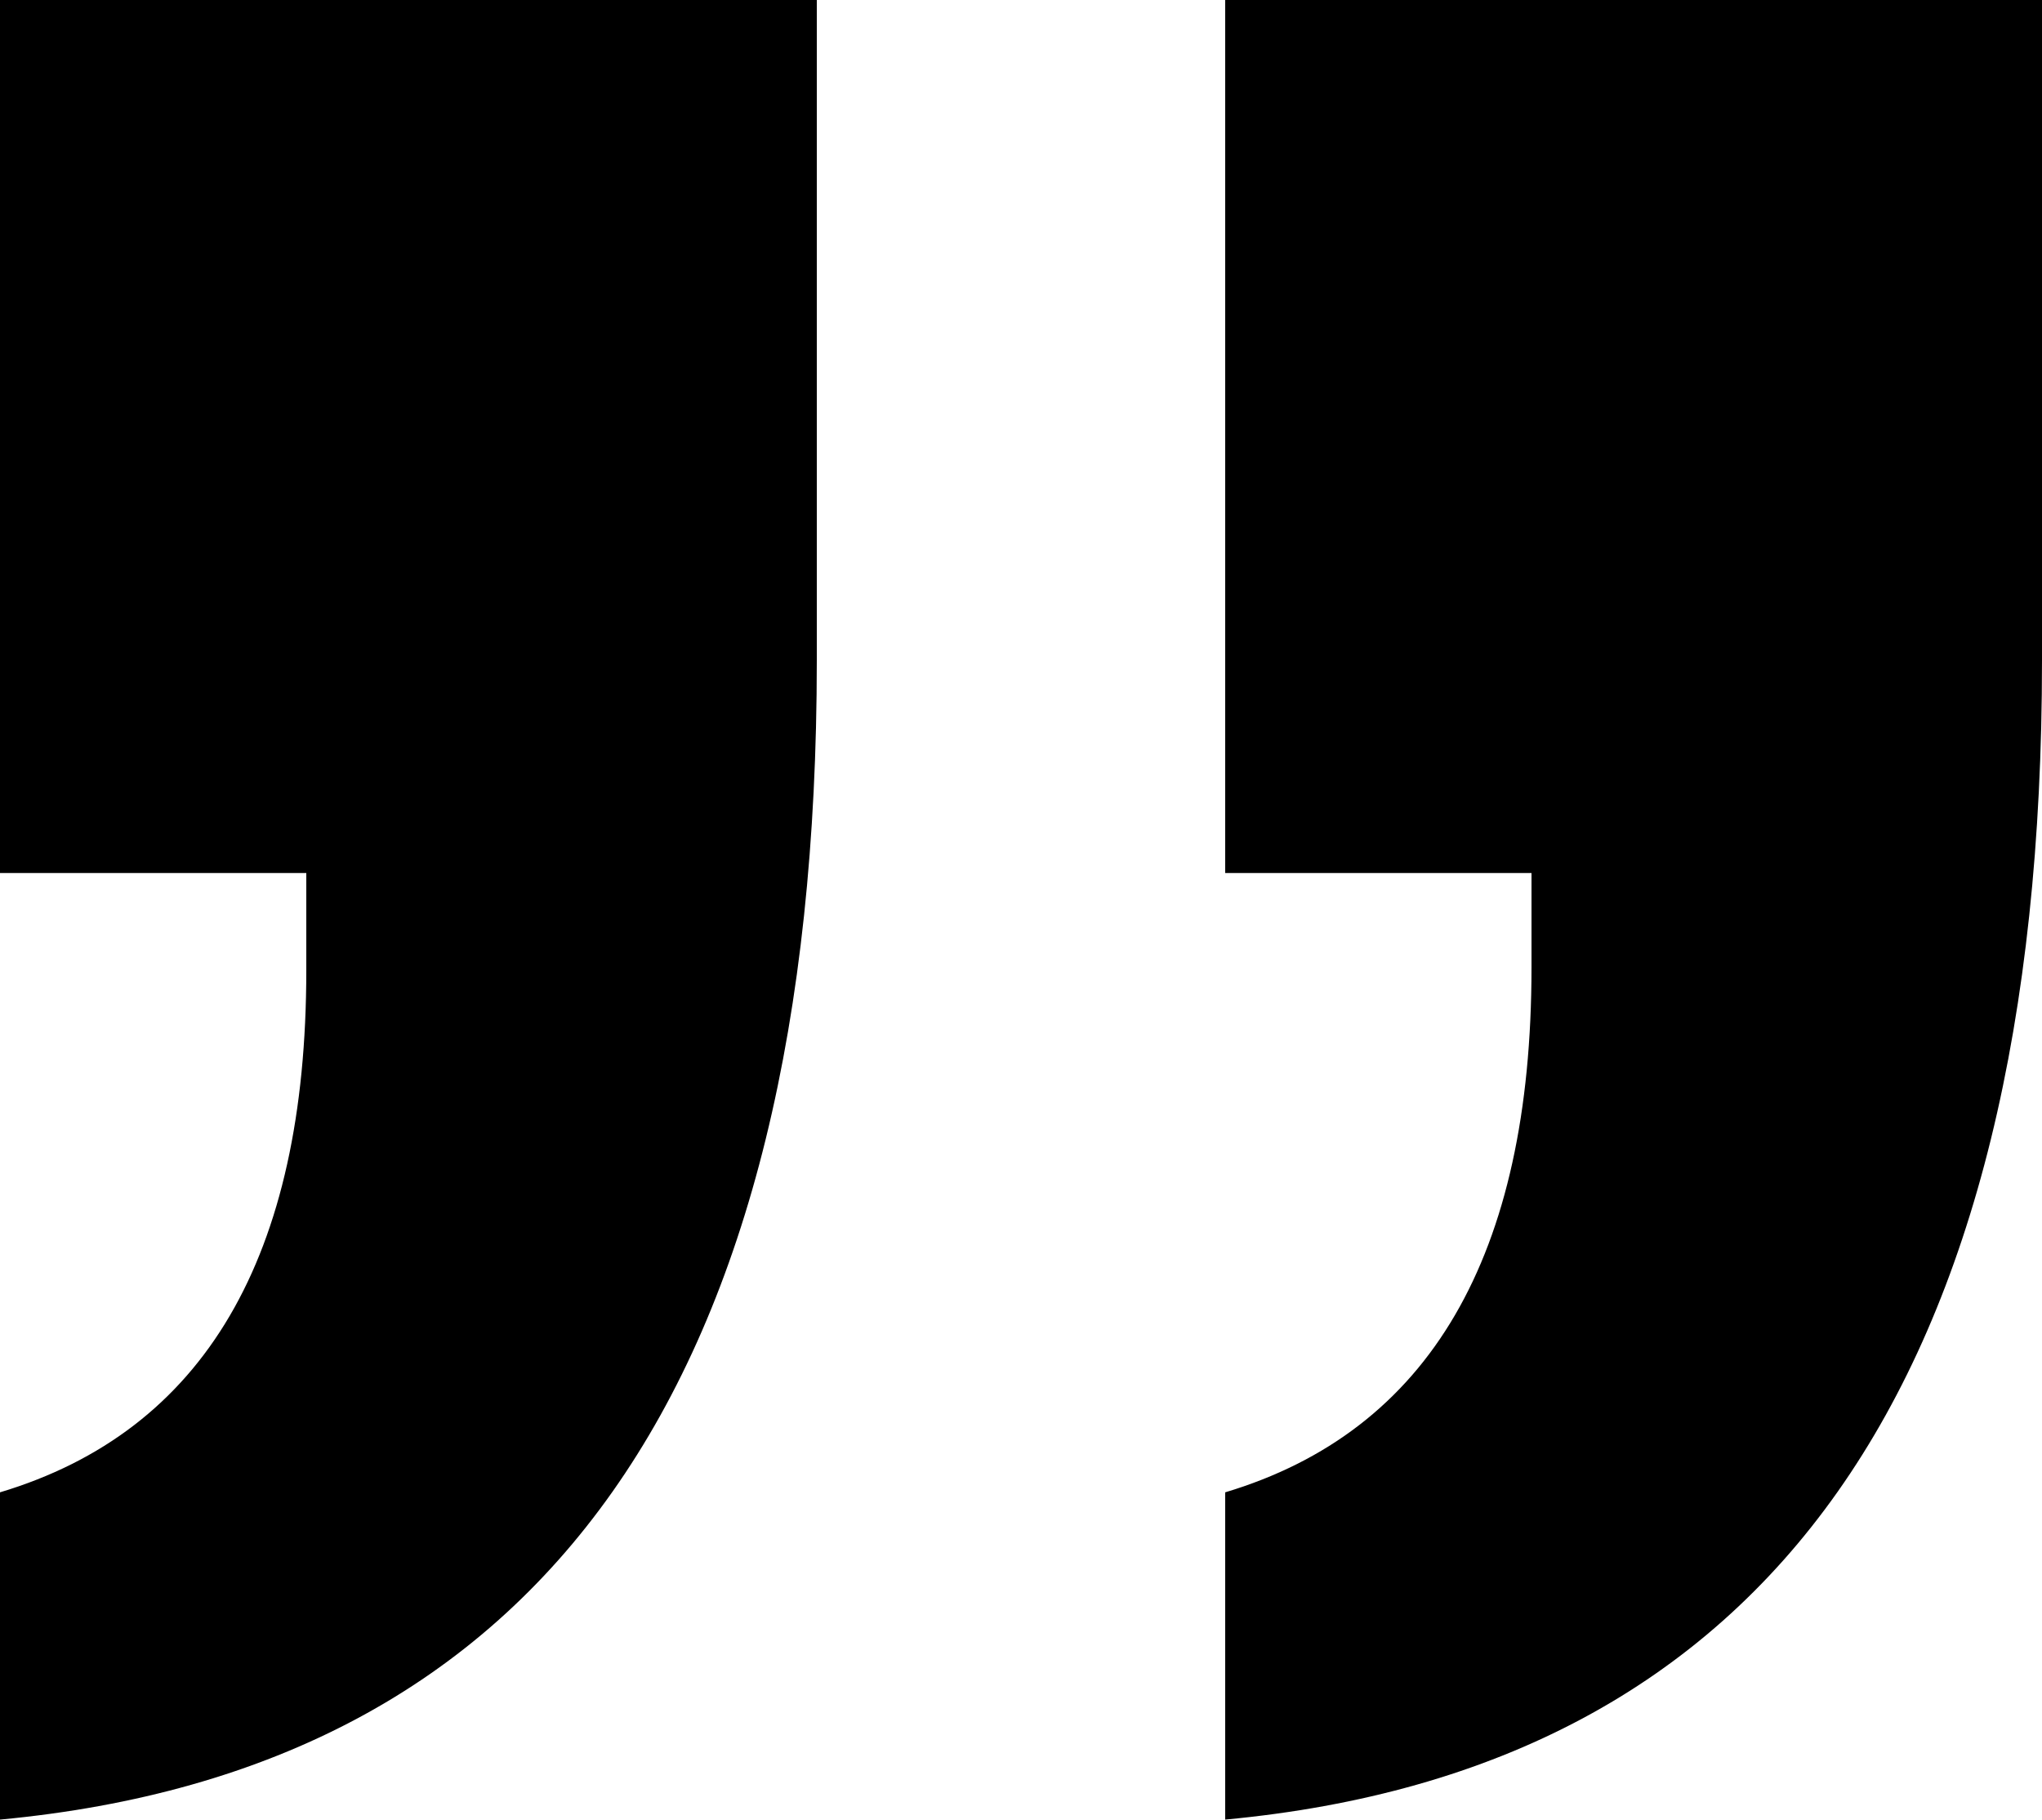 <svg class="icon-quote" xmlns="http://www.w3.org/2000/svg" viewBox="0 0 40 35.64"><path d="M30,17.1H24V0H40V12.94q0,21.2-16,22.7V29.23q6-1.8,6-10.28Zm-24,0H0V0H16V12.94q0,21.2-16,22.7V29.23Q6,27.43,6,19Z"/></svg>